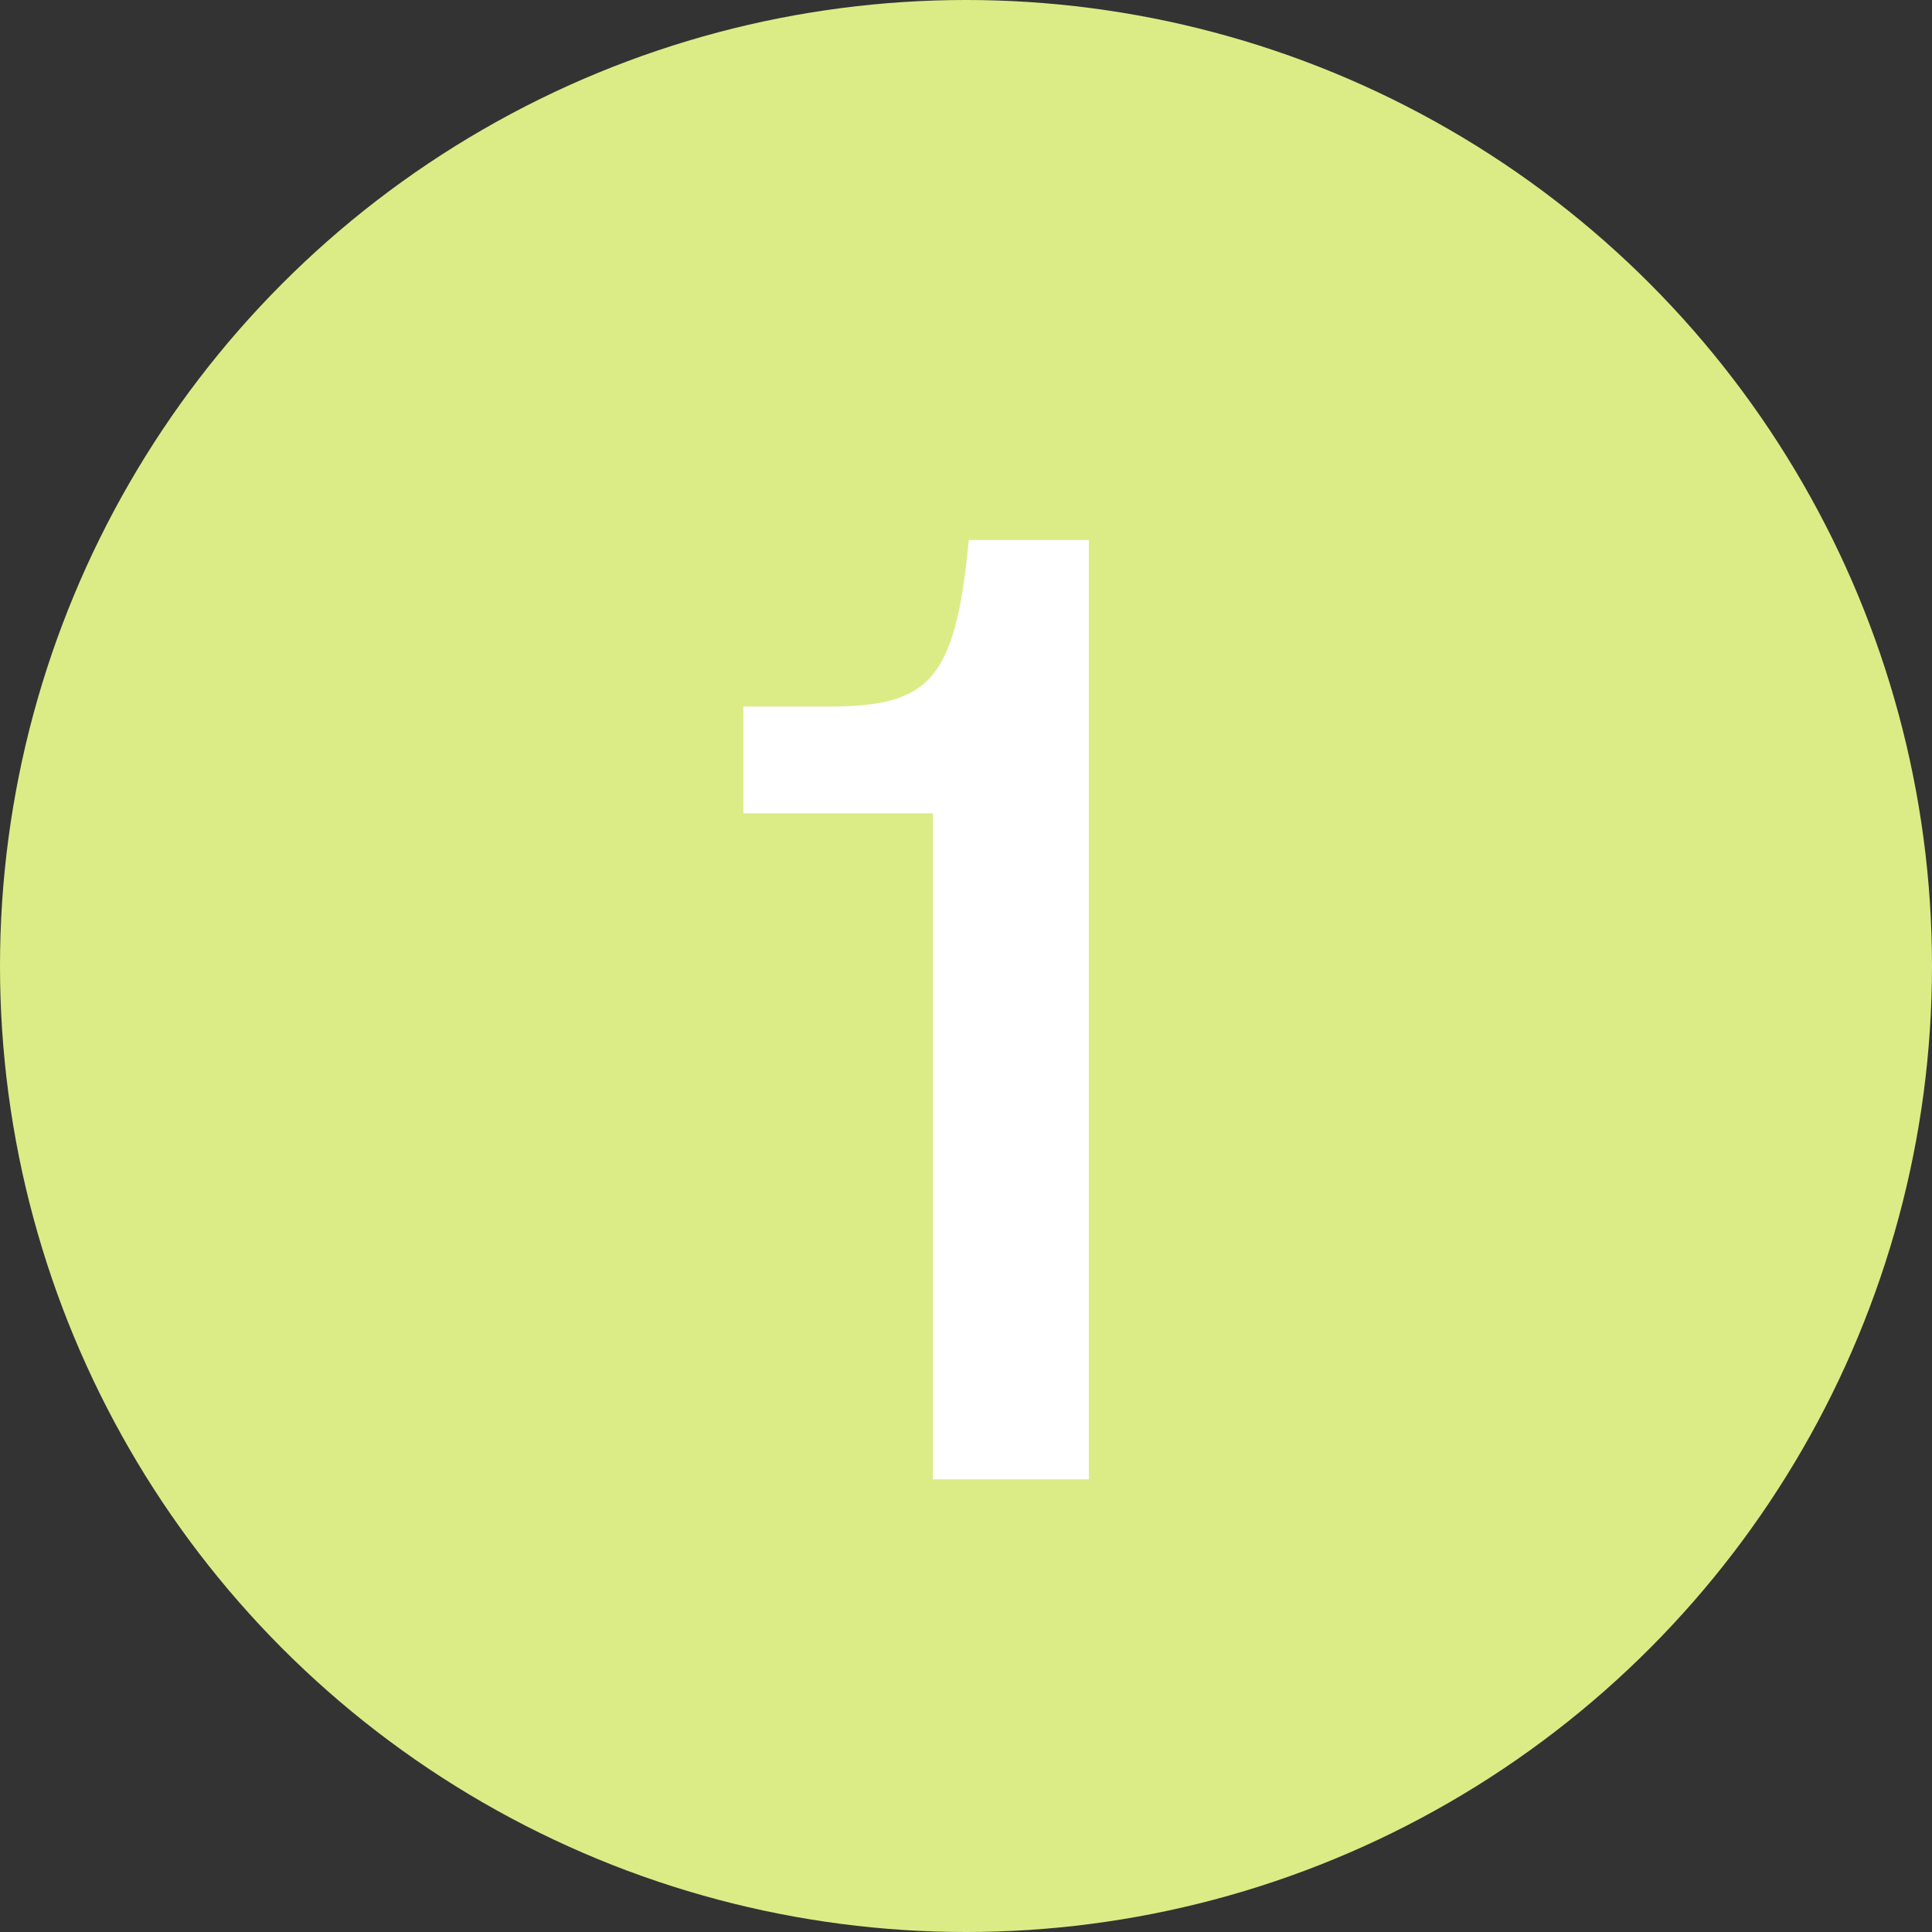 <svg xmlns="http://www.w3.org/2000/svg" viewBox="0 0 42 42"><rect x="0" y="0" width="42" height="42" fill="#333333" stroke="none"/><defs><style>.cls-1{fill:#dbec86;}.cls-2{fill:#fff;}</style></defs><g id="レイヤー_2" data-name="レイヤー 2"><g id="text"><circle class="cls-1" cx="21" cy="21" r="21"/><path class="cls-2" d="M23.67,11.74V32.16H20.28V17.68H16.16V15.36H18c2.19,0,2.77-.54,3.06-3.62Z"/></g></g></svg>